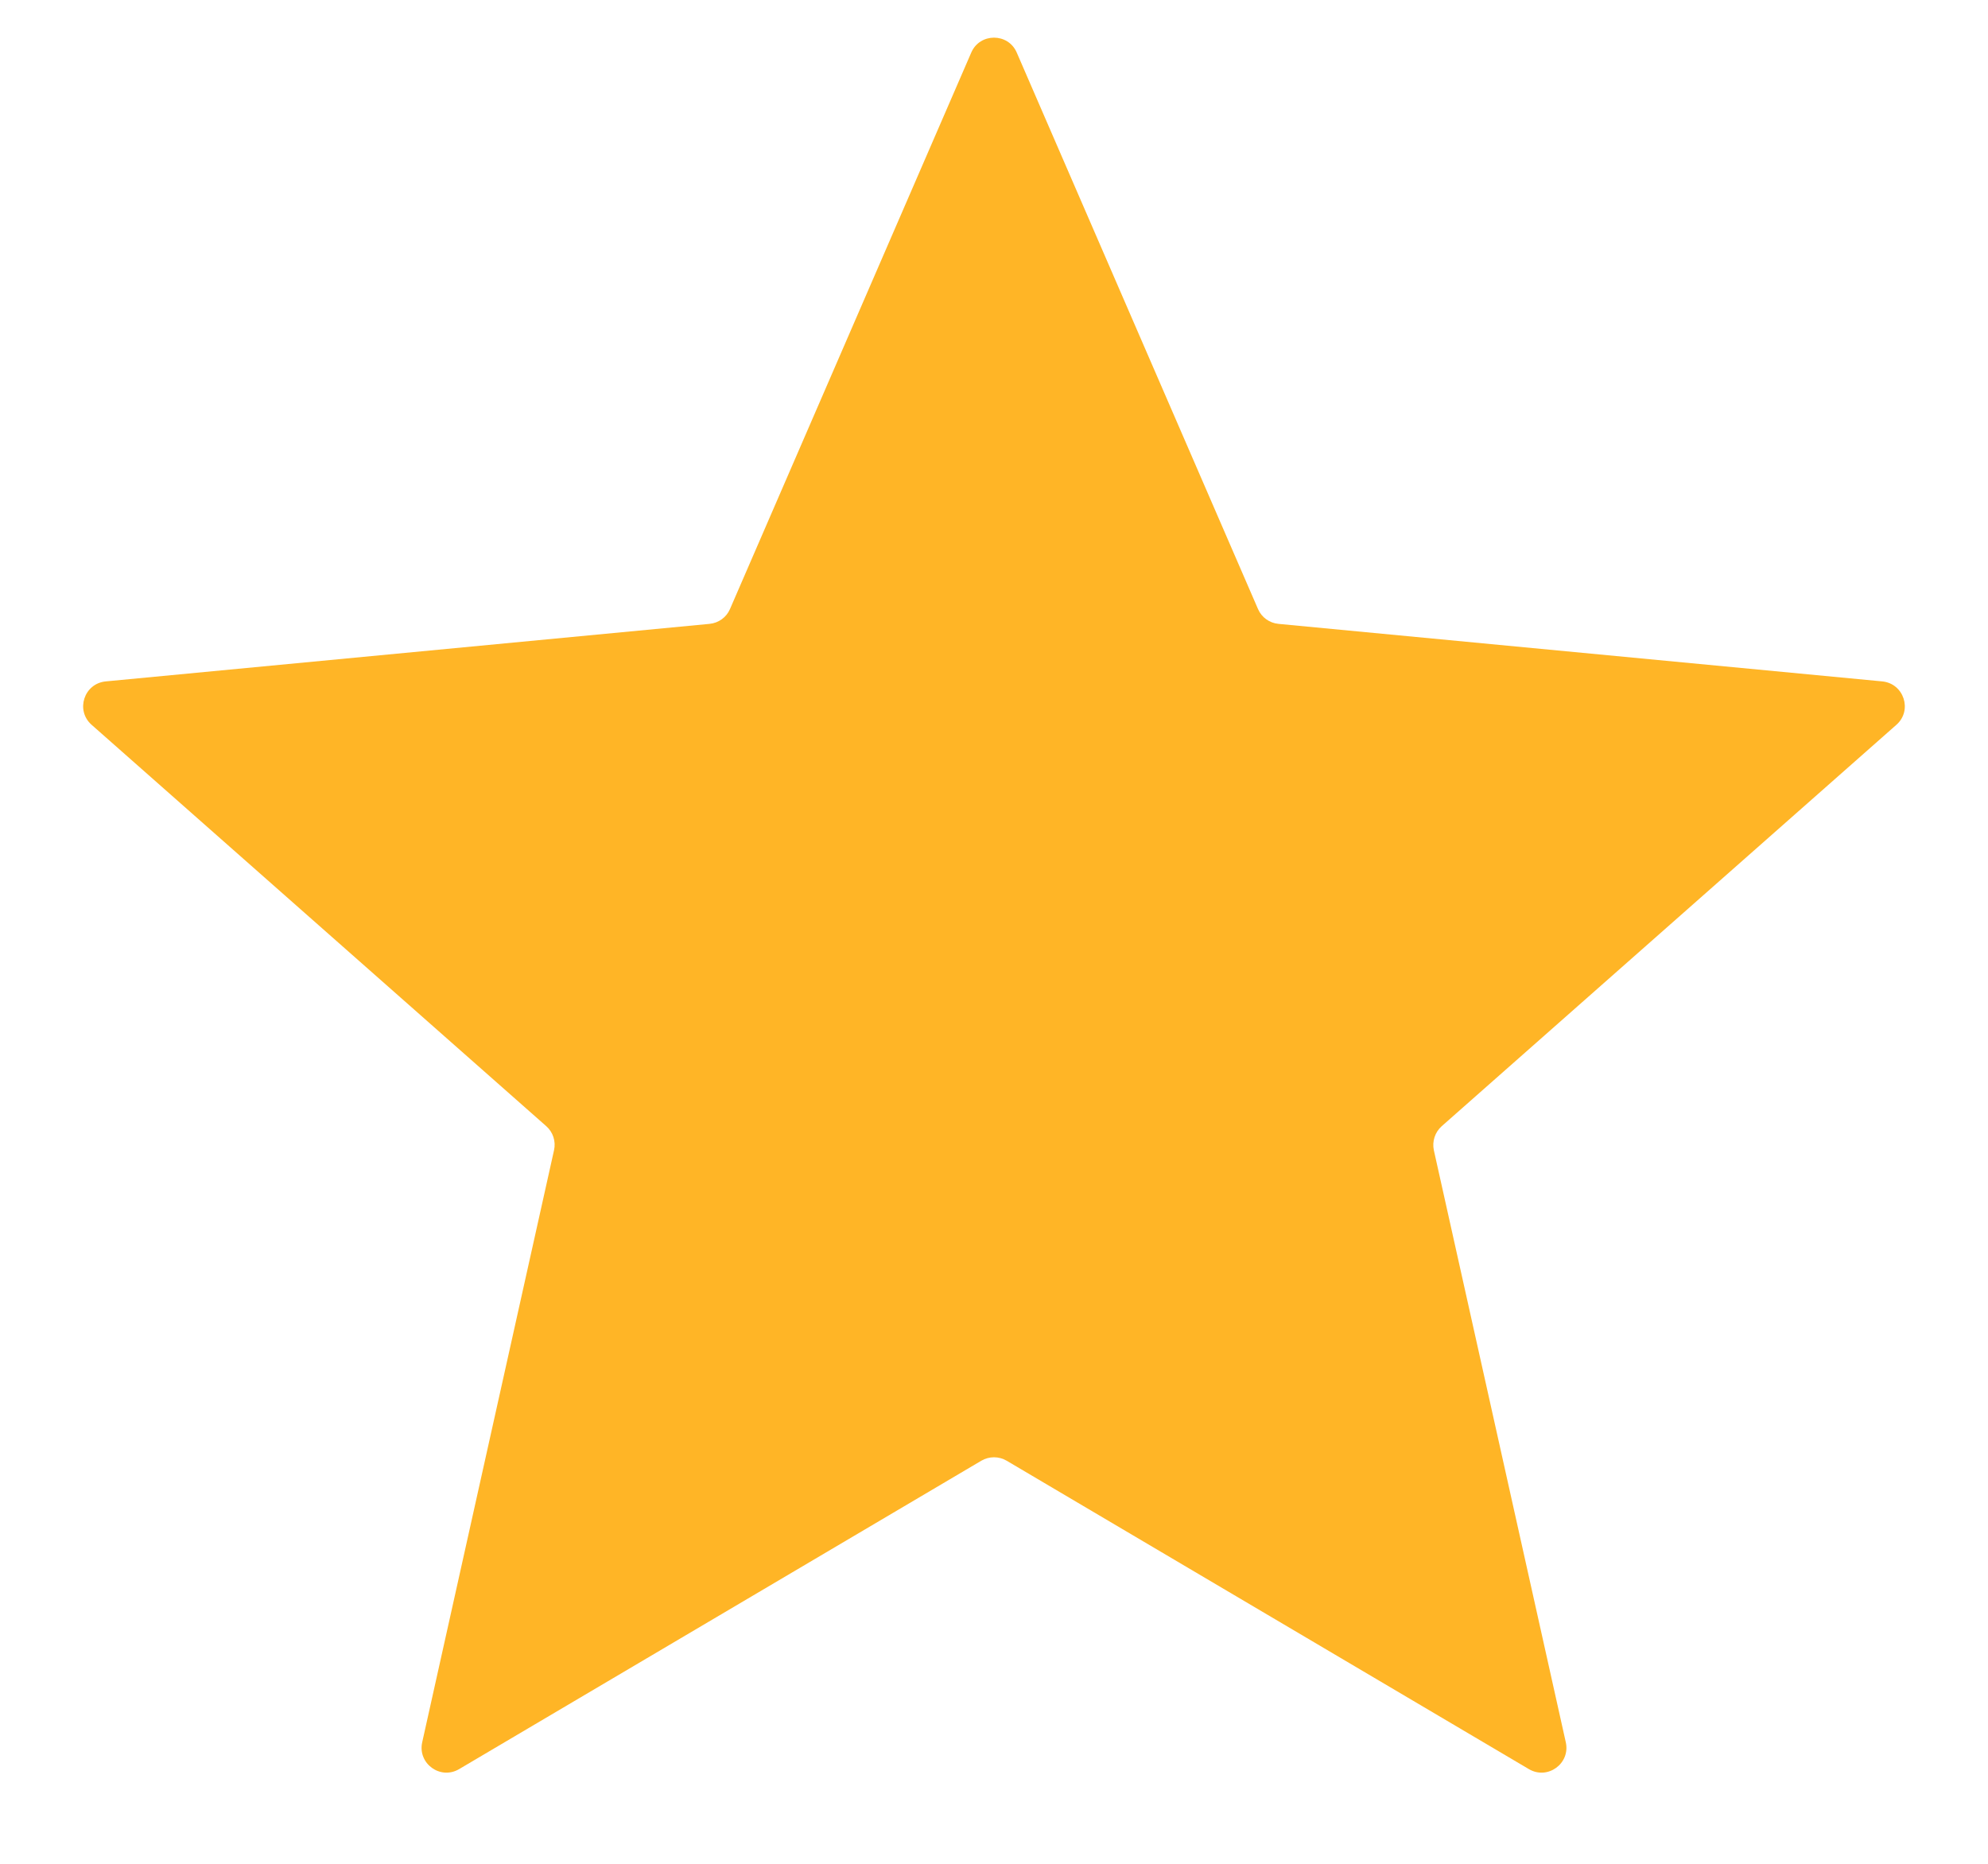 <svg width="16" height="15" viewBox="0 0 16 15" fill="none" xmlns="http://www.w3.org/2000/svg">
<path d="M7.817 0.423C7.886 0.263 8.114 0.263 8.183 0.423L10.125 4.902C10.154 4.969 10.217 5.014 10.29 5.021L15.149 5.484C15.323 5.501 15.394 5.717 15.263 5.833L11.603 9.064C11.549 9.112 11.525 9.186 11.54 9.257L12.602 14.022C12.64 14.193 12.456 14.327 12.305 14.238L8.102 11.756C8.039 11.719 7.961 11.719 7.898 11.756L3.695 14.238C3.544 14.327 3.36 14.193 3.398 14.022L4.459 9.257C4.475 9.186 4.451 9.112 4.397 9.064L0.737 5.833C0.606 5.717 0.676 5.501 0.851 5.484L5.71 5.021C5.783 5.014 5.846 4.969 5.875 4.902L7.817 0.423Z" fill="#FFB526"/>
</svg>
